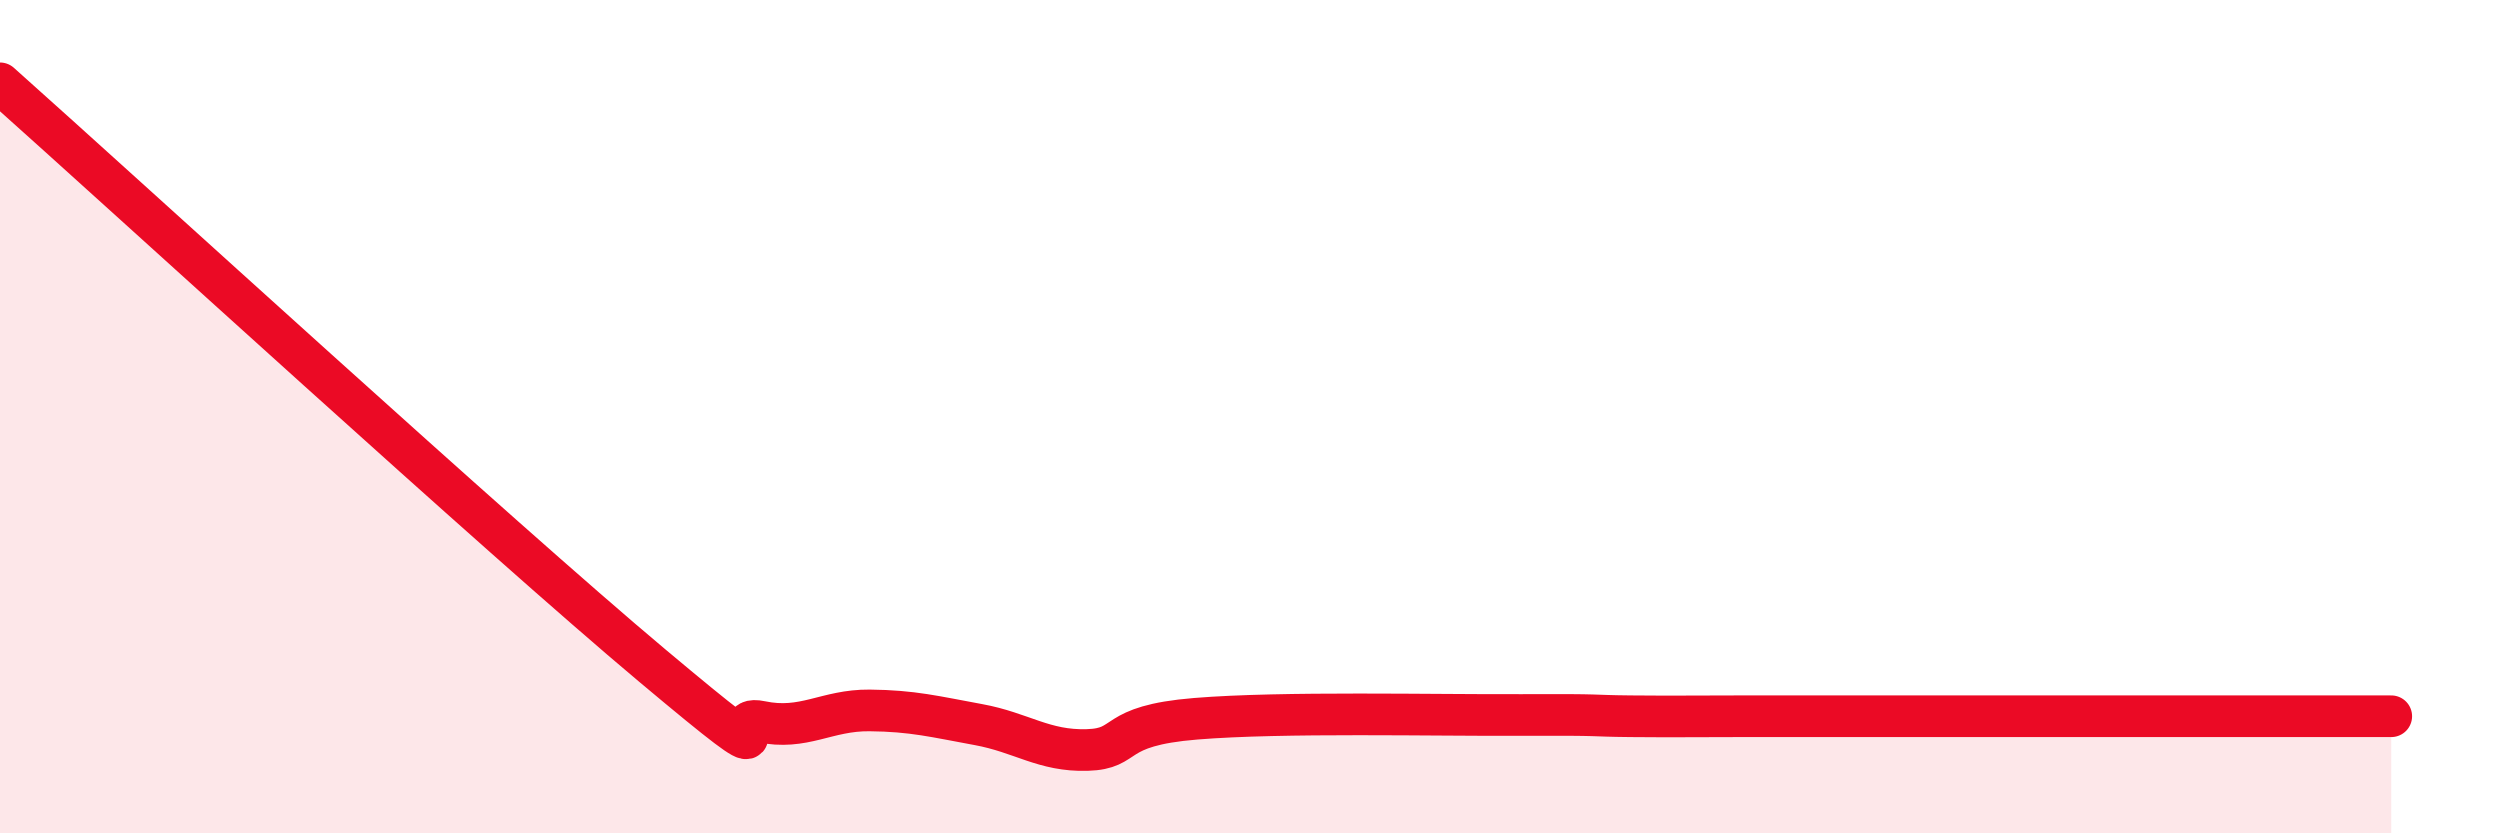 
    <svg width="60" height="20" viewBox="0 0 60 20" xmlns="http://www.w3.org/2000/svg">
      <path
        d="M 0,2 C 3.13,4.79 12,12.91 15.65,15.97 C 19.3,19.03 17.22,17.1 18.26,17.32 C 19.3,17.54 19.83,17.04 20.87,17.05 C 21.91,17.06 22.44,17.2 23.48,17.39 C 24.52,17.58 25.05,18.03 26.09,18 C 27.13,17.97 26.61,17.42 28.7,17.25 C 30.79,17.08 34.43,17.17 36.52,17.16 C 38.61,17.15 38.09,17.18 39.13,17.19 C 40.17,17.2 40.7,17.19 41.74,17.19 C 42.78,17.19 43.31,17.19 44.35,17.19 C 45.39,17.19 45.92,17.19 46.96,17.19 C 48,17.19 48.53,17.19 49.57,17.19 C 50.61,17.19 51.13,17.19 52.17,17.19 C 53.21,17.19 53.74,17.19 54.78,17.19 C 55.82,17.19 56.87,17.19 57.39,17.19L57.39 20L0 20Z"
        fill="#EB0A25"
        opacity="0.1"
        stroke-linecap="round"
        stroke-linejoin="round"
      />
      <path
        d="M 0,2 C 3.13,4.79 12,12.91 15.65,15.97 C 19.3,19.03 17.22,17.1 18.26,17.32 C 19.3,17.54 19.83,17.04 20.87,17.05 C 21.91,17.06 22.44,17.2 23.48,17.39 C 24.52,17.58 25.05,18.03 26.09,18 C 27.13,17.97 26.61,17.42 28.7,17.25 C 30.79,17.08 34.43,17.17 36.52,17.16 C 38.61,17.15 38.09,17.18 39.13,17.19 C 40.17,17.2 40.7,17.19 41.74,17.19 C 42.78,17.19 43.31,17.19 44.35,17.19 C 45.39,17.19 45.92,17.19 46.96,17.19 C 48,17.19 48.53,17.19 49.57,17.19 C 50.61,17.19 51.13,17.19 52.17,17.19 C 53.21,17.19 53.74,17.19 54.78,17.19 C 55.82,17.19 56.87,17.19 57.39,17.19"
        stroke="#EB0A25"
        stroke-width="1"
        fill="none"
        stroke-linecap="round"
        stroke-linejoin="round"
      />
    </svg>
  